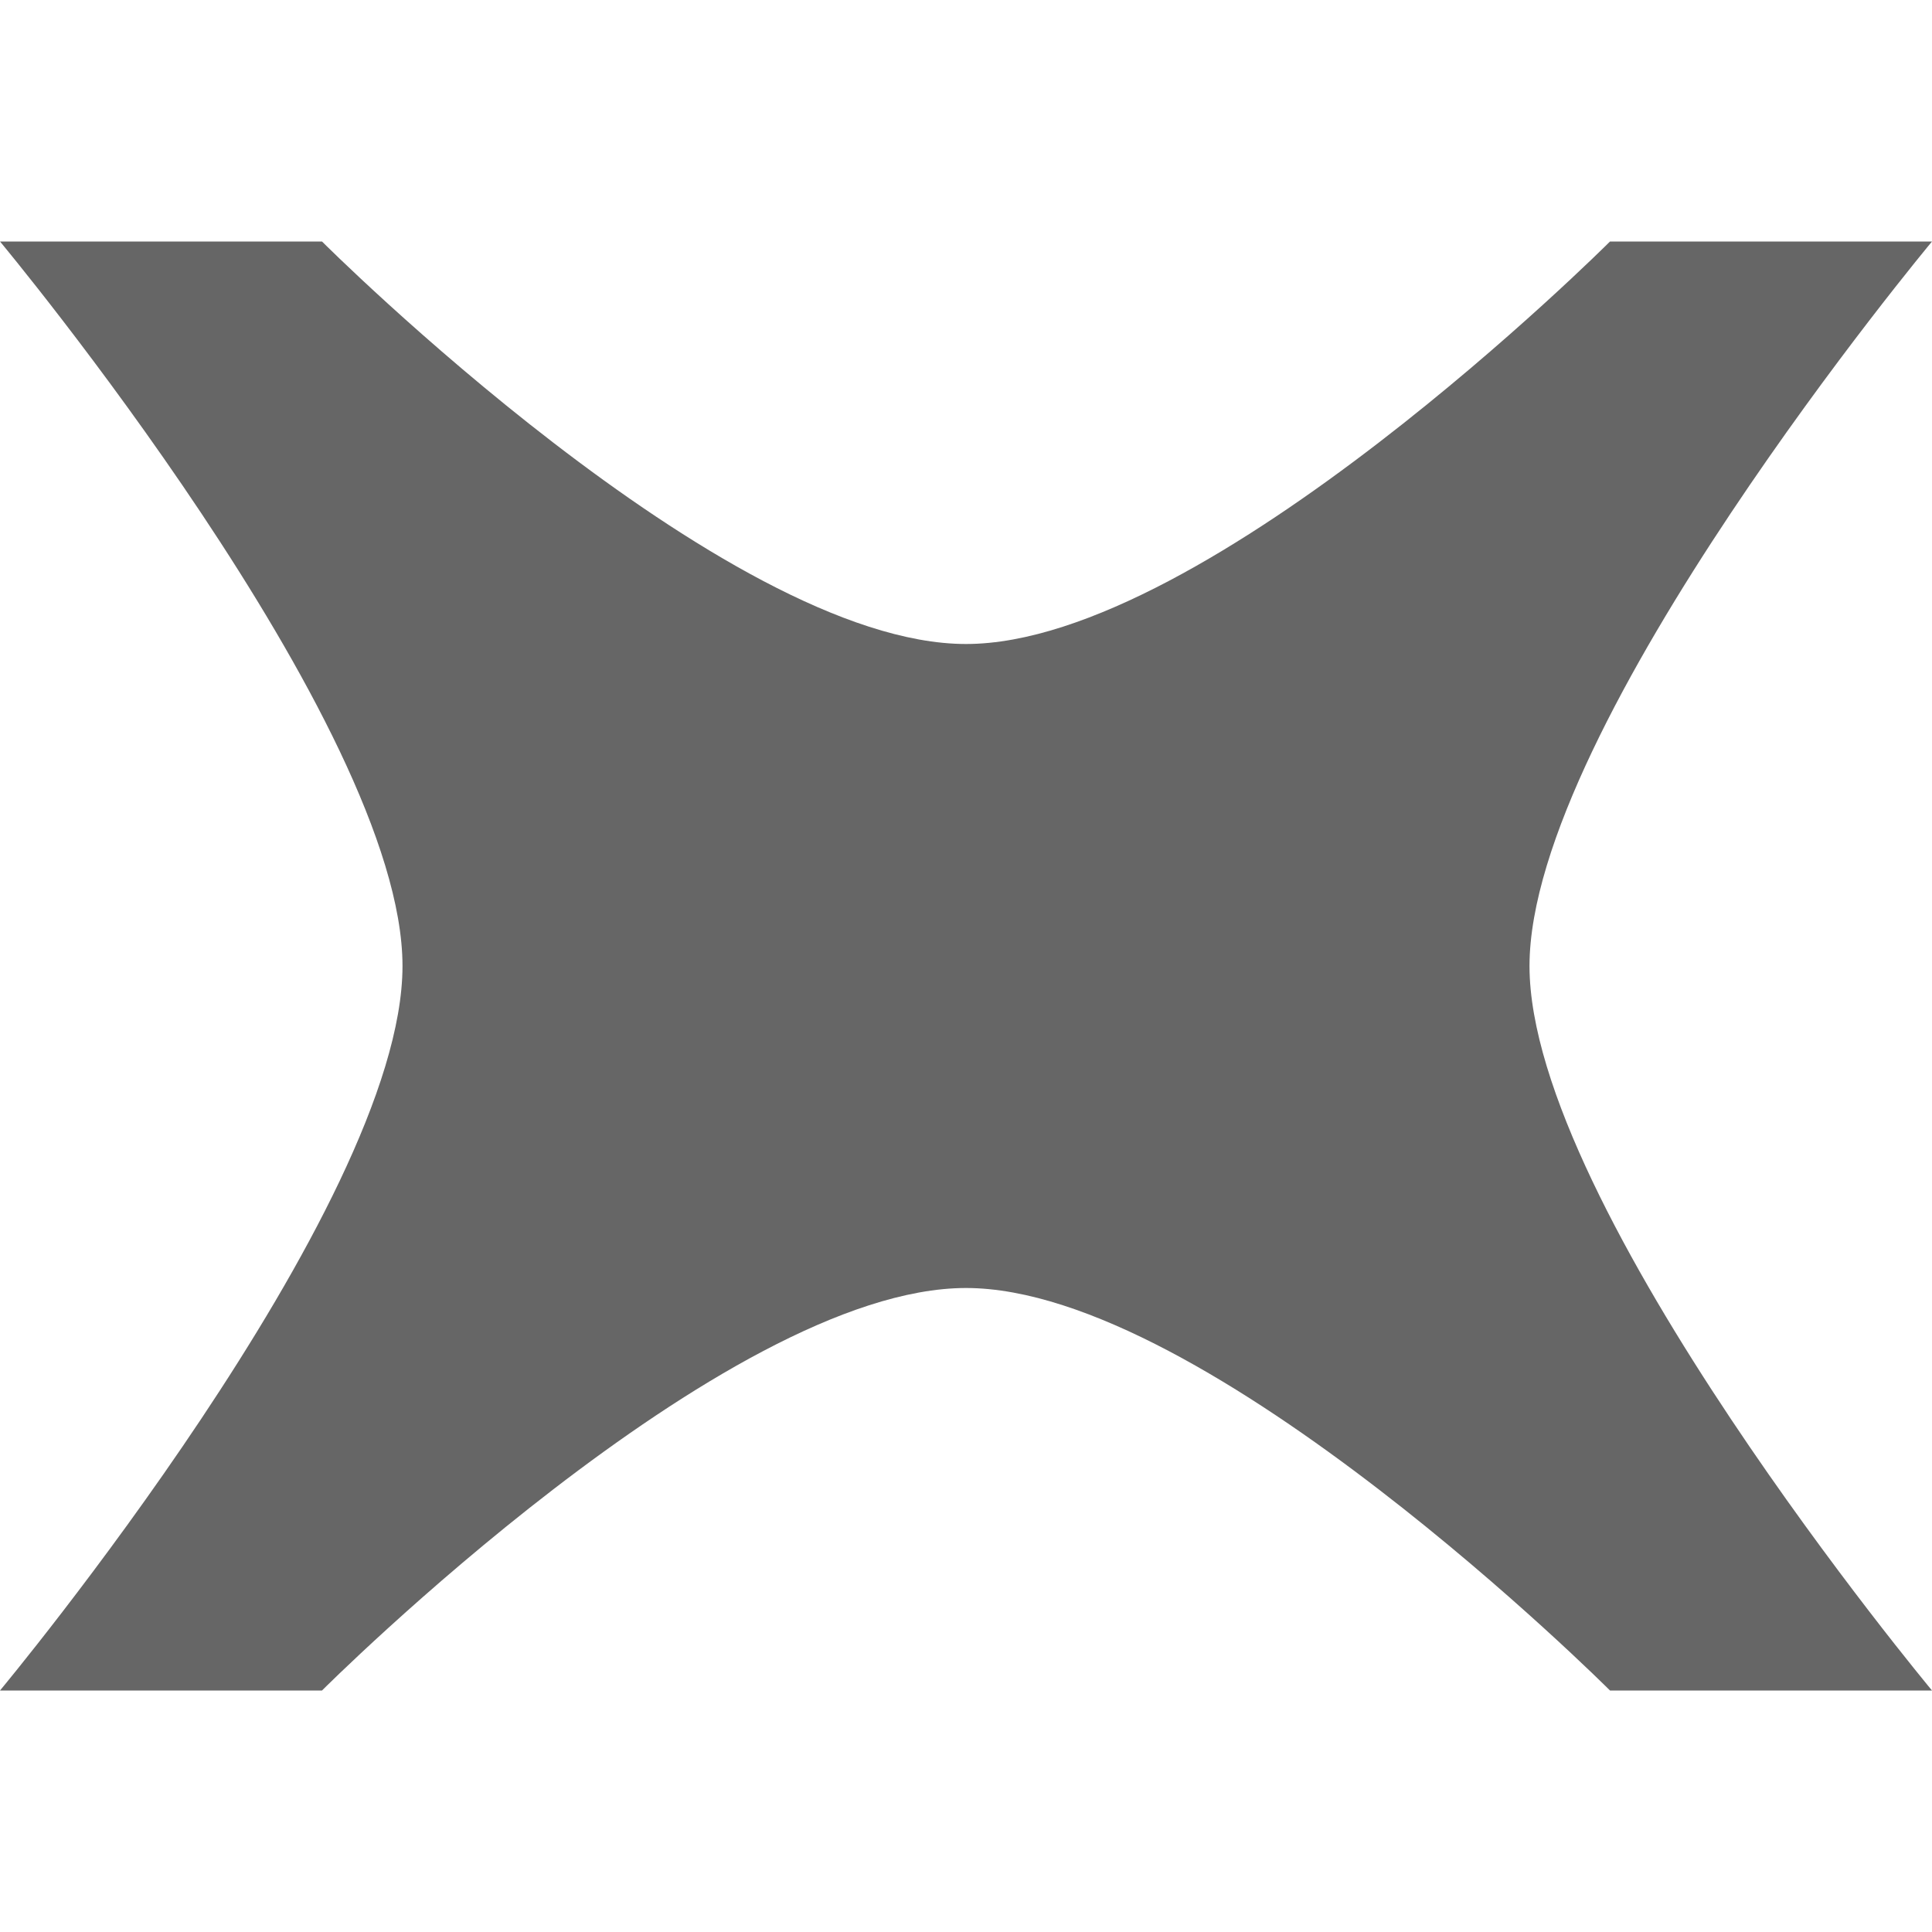 <svg width="1em" height="1em" viewBox="0 0 12 9" fill="none" xmlns="http://www.w3.org/2000/svg">
  <path d="M10 9C10 9 7.5 6.5 6 6.5C4.5 6.5 2 9 2 9C2 9 1 9 0 9C0 9 2.5 6 2.5 4.5C2.5 3 6.5473e-05 0 6.5473e-05 0C6.5473e-05 0 1 0 2 0C2 0 4.5 2.5 6 2.5C7.5 2.5 10 0 10 0C11 0 12 0 12 0C12 0 9.5 3 9.5 4.5C9.5 6 12 9 12 9C12 9 11 9 10 9Z" fill="#666666"/>
</svg>

